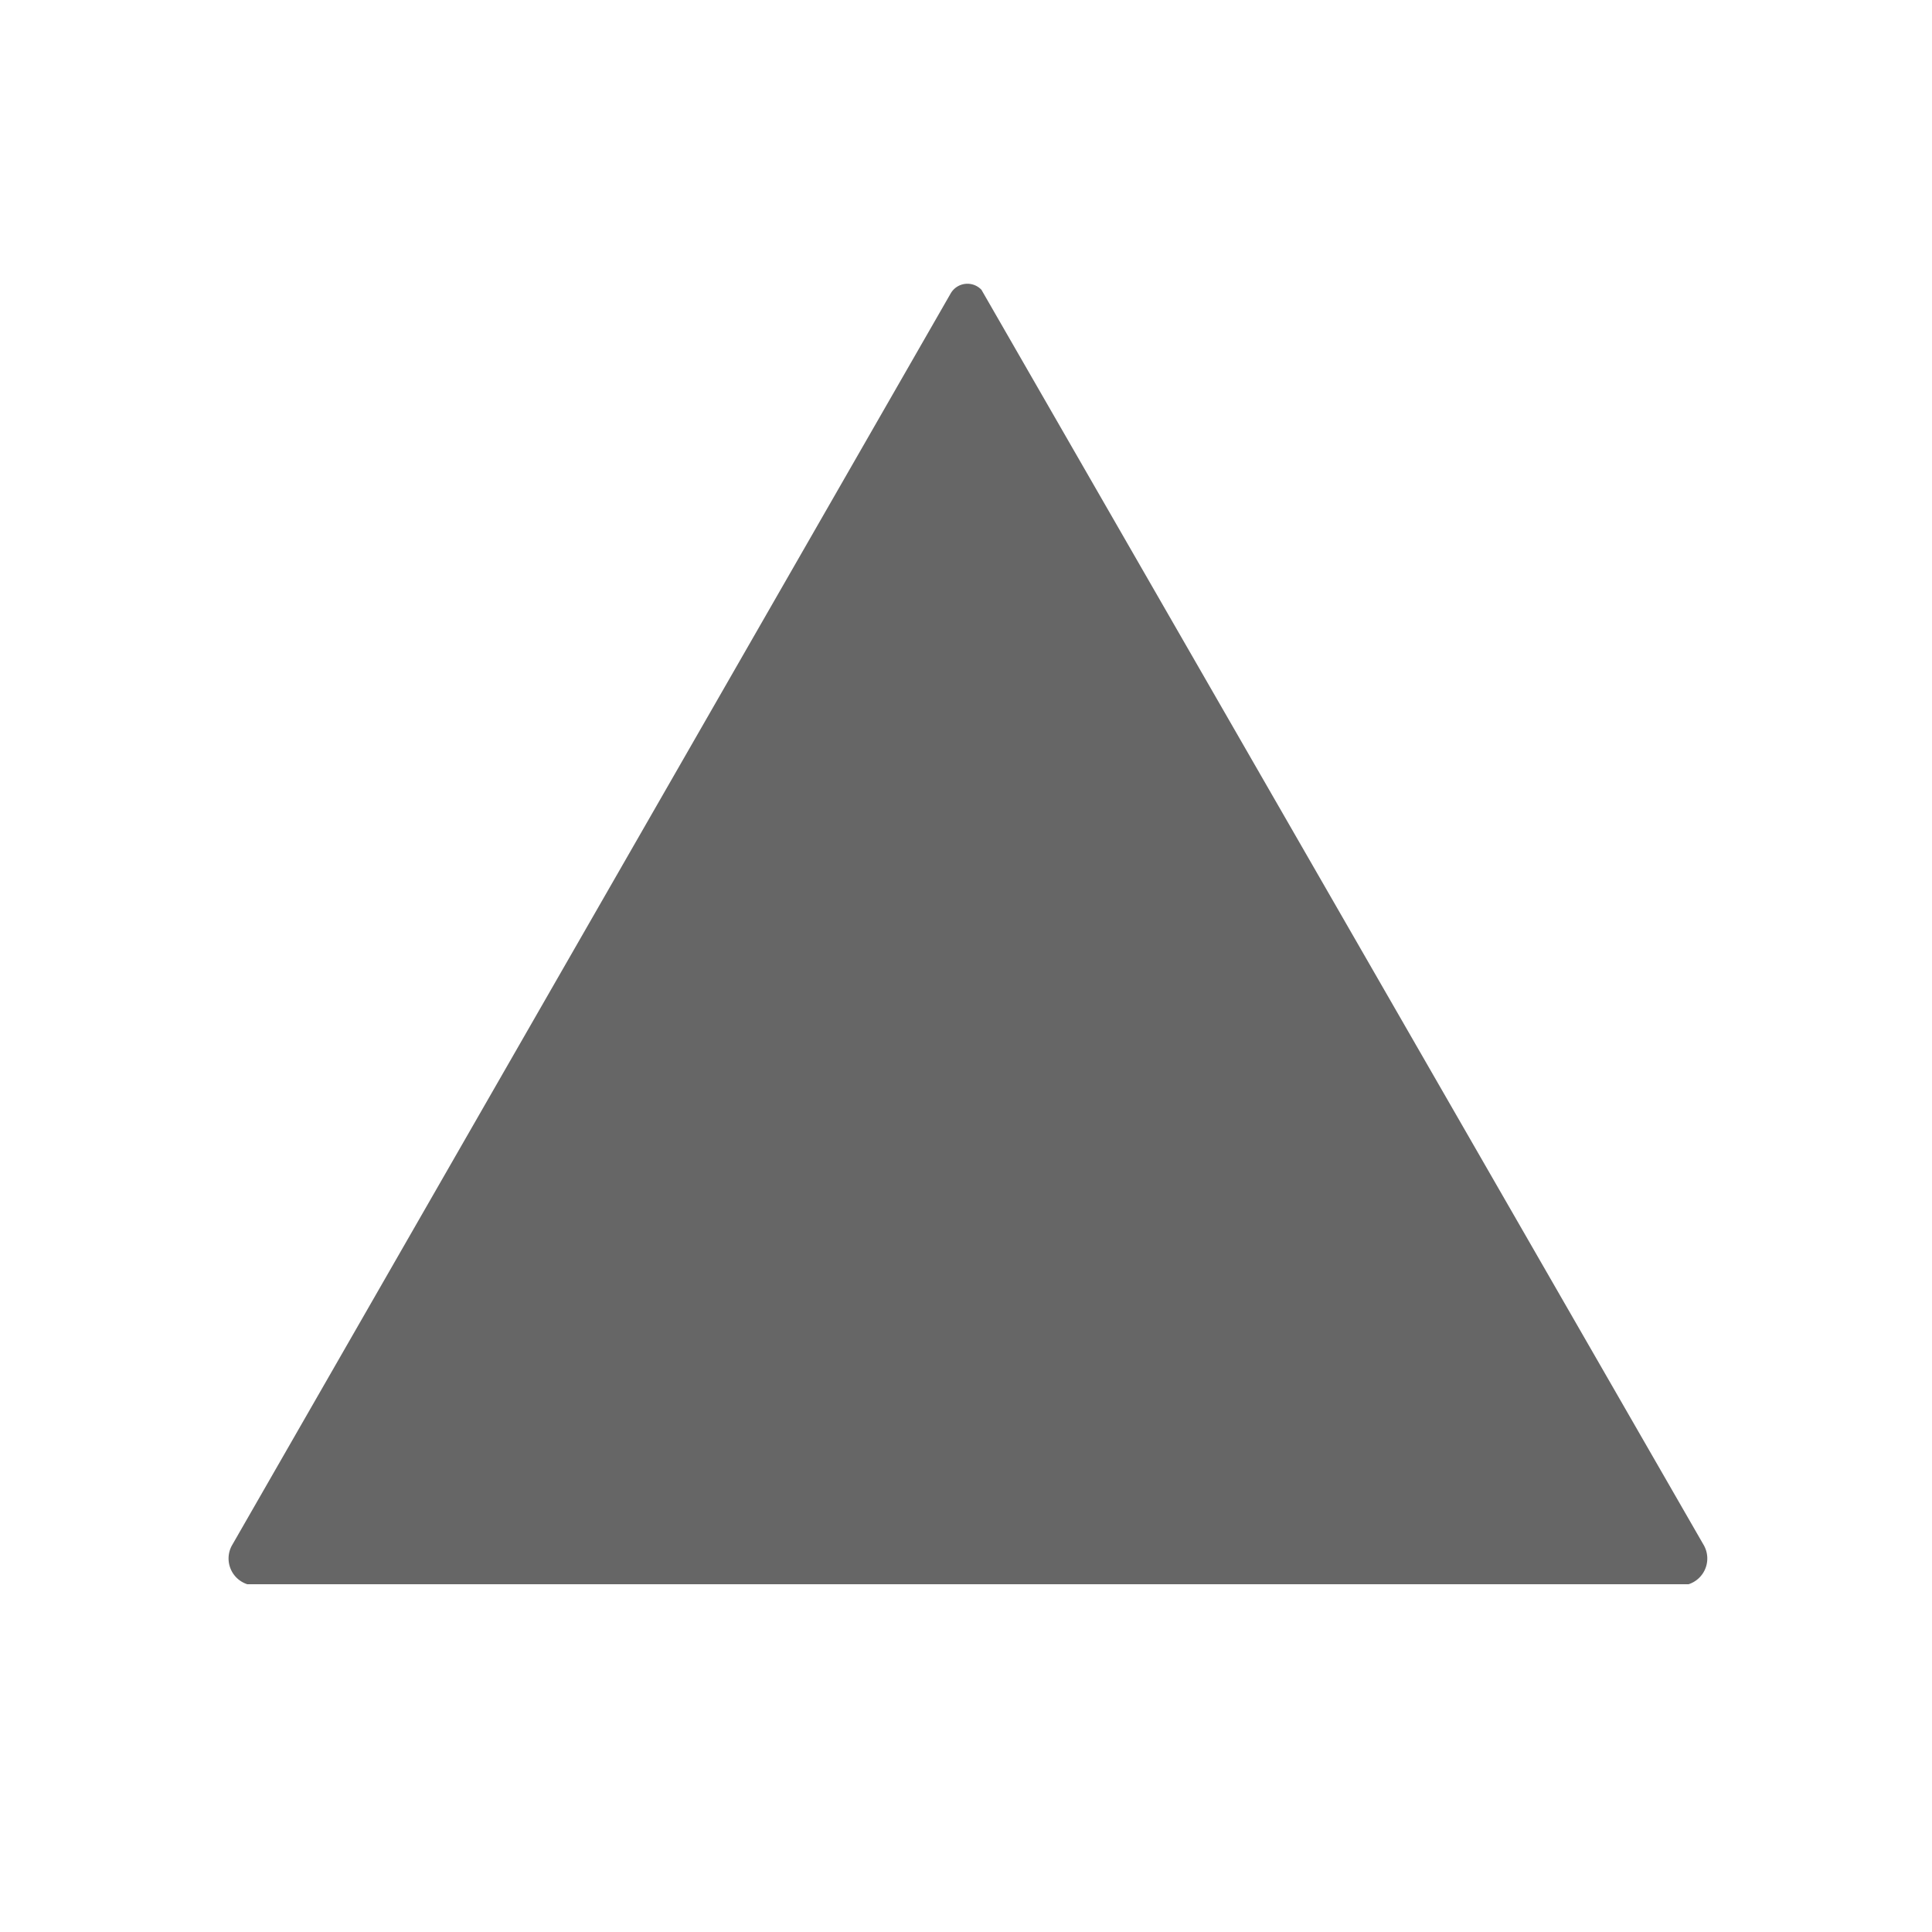 <svg id="Layer_1" data-name="Layer 1" xmlns="http://www.w3.org/2000/svg" viewBox="0 0 50 50"><defs><style>.cls-1{fill:#666;}</style></defs><title>iRead_assets</title><path class="cls-1" d="M25.4,7.5L44.1,40a0.7,0.7,0,0,1-.4,1H6.4a0.7,0.7,0,0,1-.4-1L24.6,7.6A0.5,0.5,0,0,1,25.4,7.5Z"/></svg>